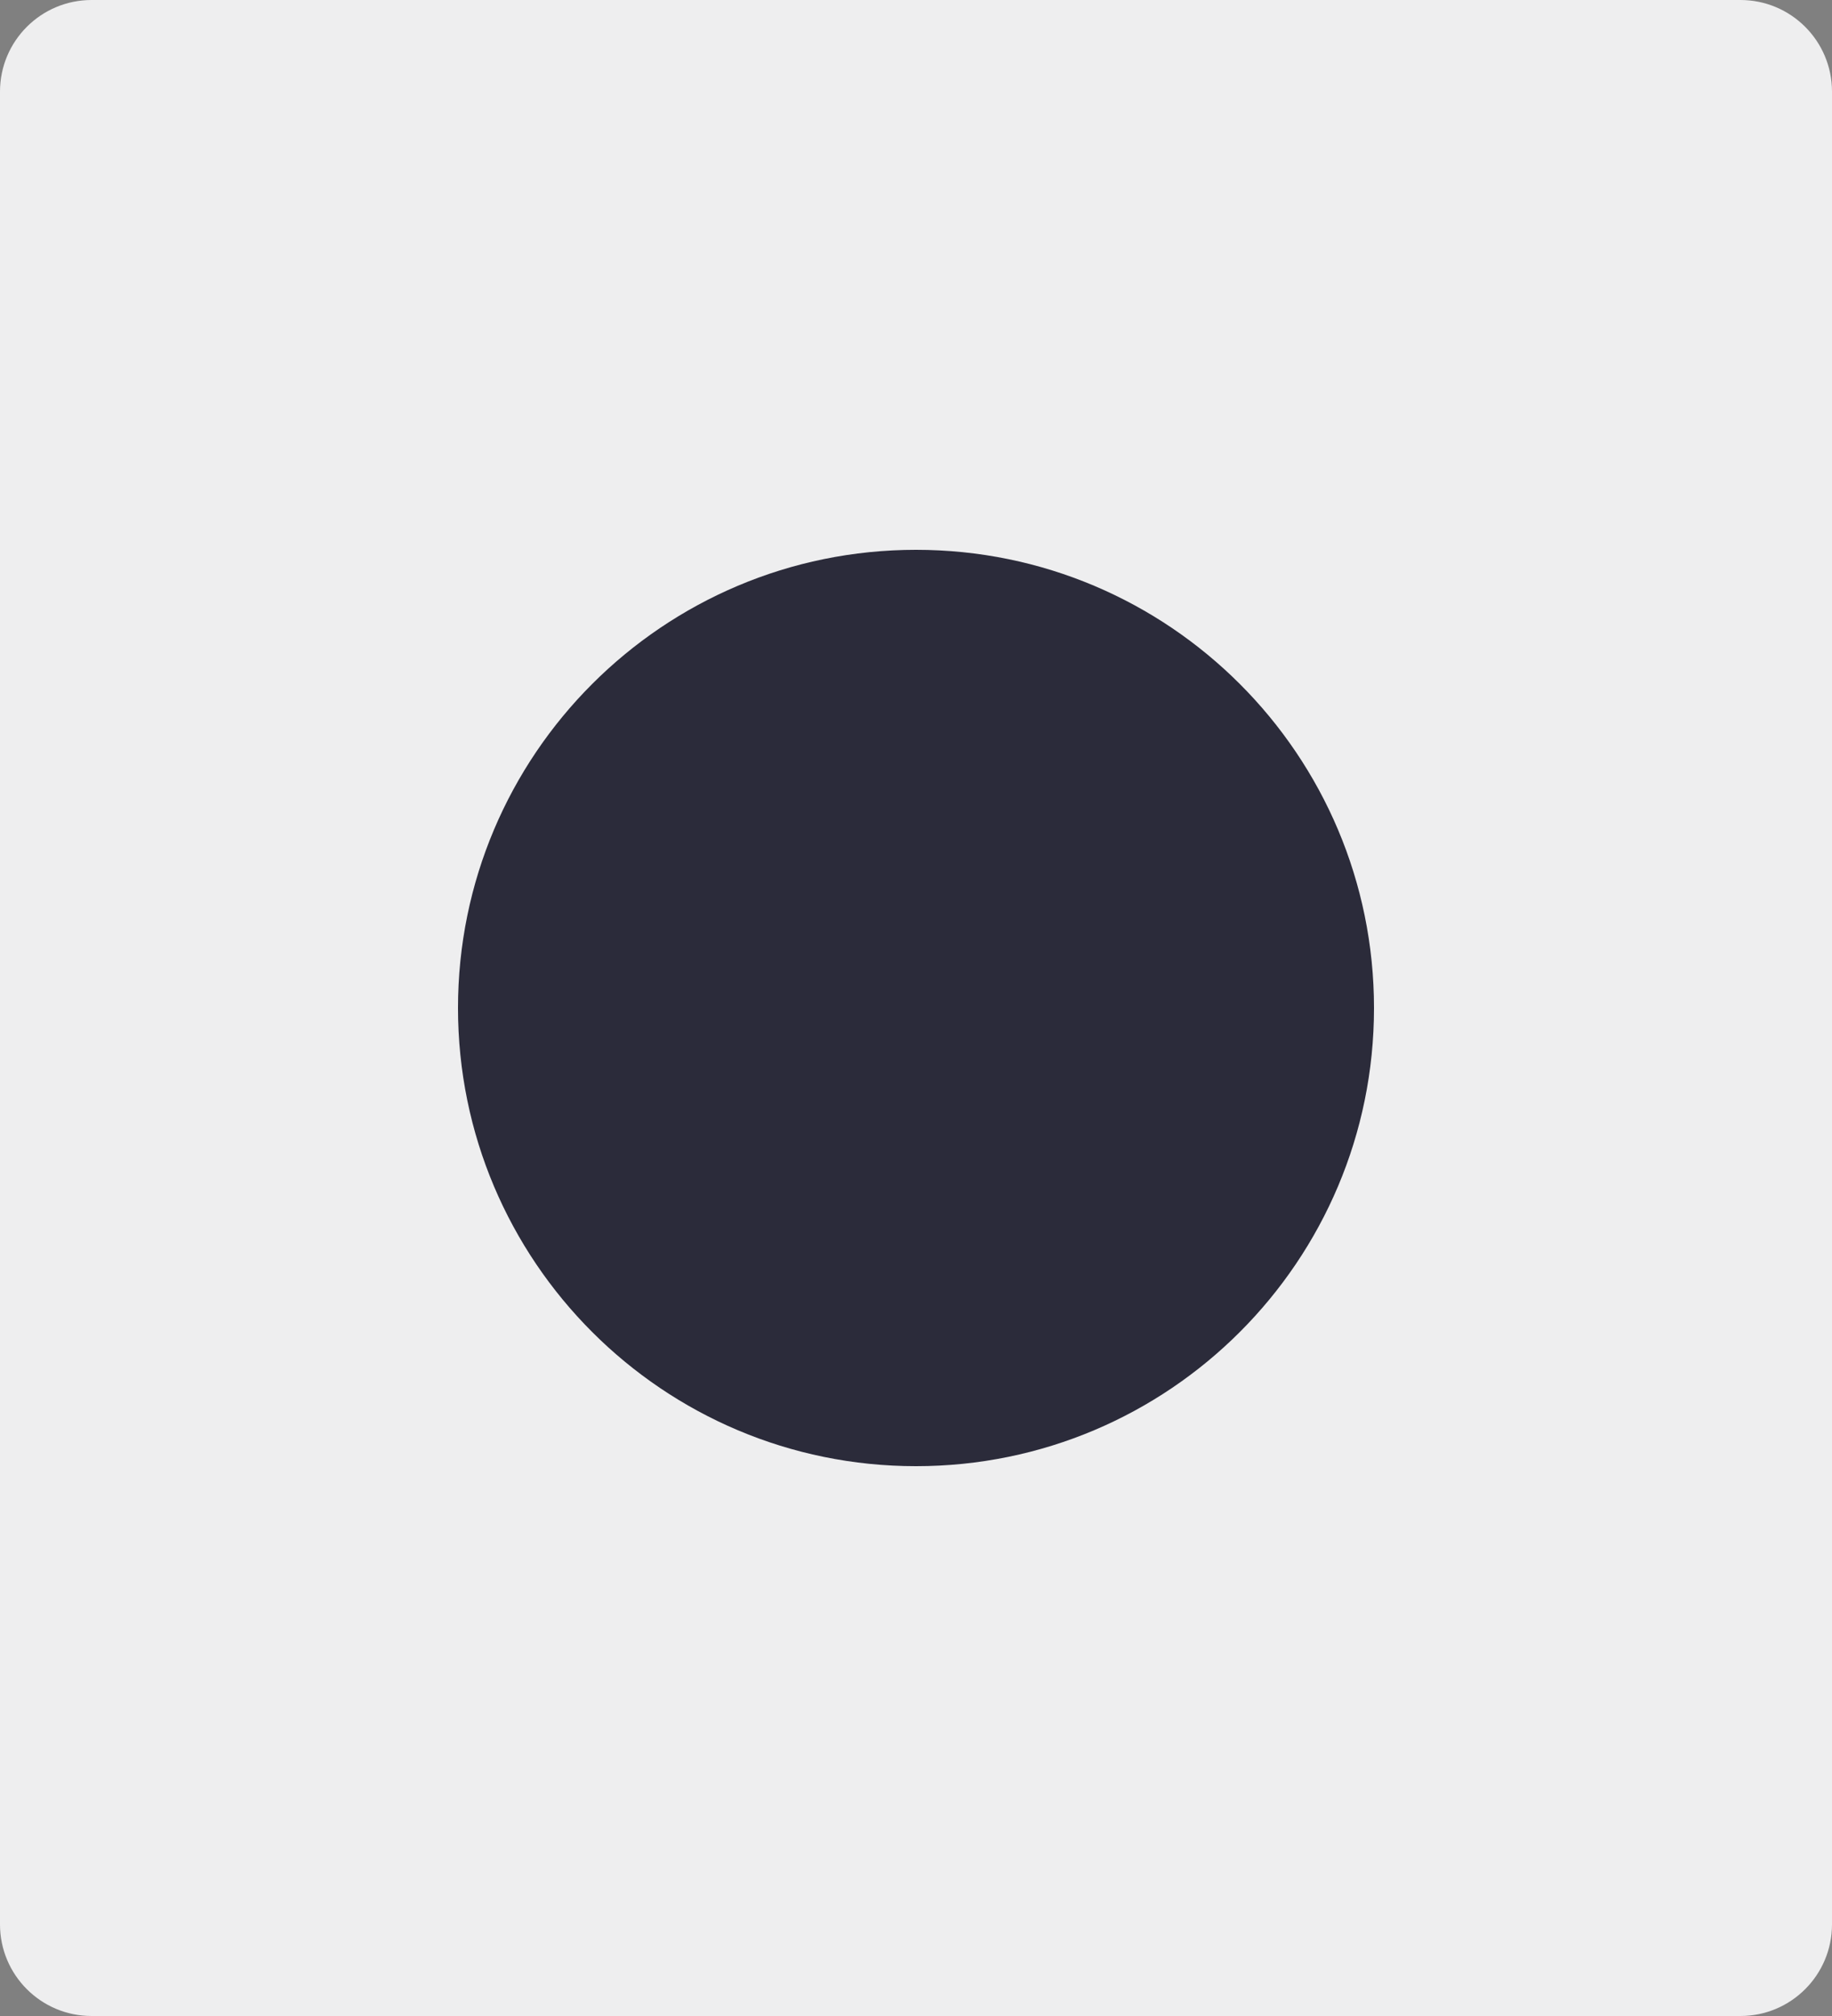 <svg width="40" height="44" viewBox="0 0 40 44" fill="none" xmlns="http://www.w3.org/2000/svg">
<rect x="0" y="0" width="40" height="44" fill="#808080" stroke="none"/>
<path d="M0 2C0 0.895 0.895 0 2 0H38C39.105 0 40 0.895 40 2V42C40 43.105 39.105 44 38 44H2C0.895 44 0 43.105 0 42V2Z" fill="#EEEEEF"/>
<path d="M30 22C30 27.523 25.523 32 20 32C14.477 32 10 27.523 10 22C10 16.477 14.477 12 20 12C25.523 12 30 16.477 30 22Z" fill="#2B2B3A"/>
</svg>
